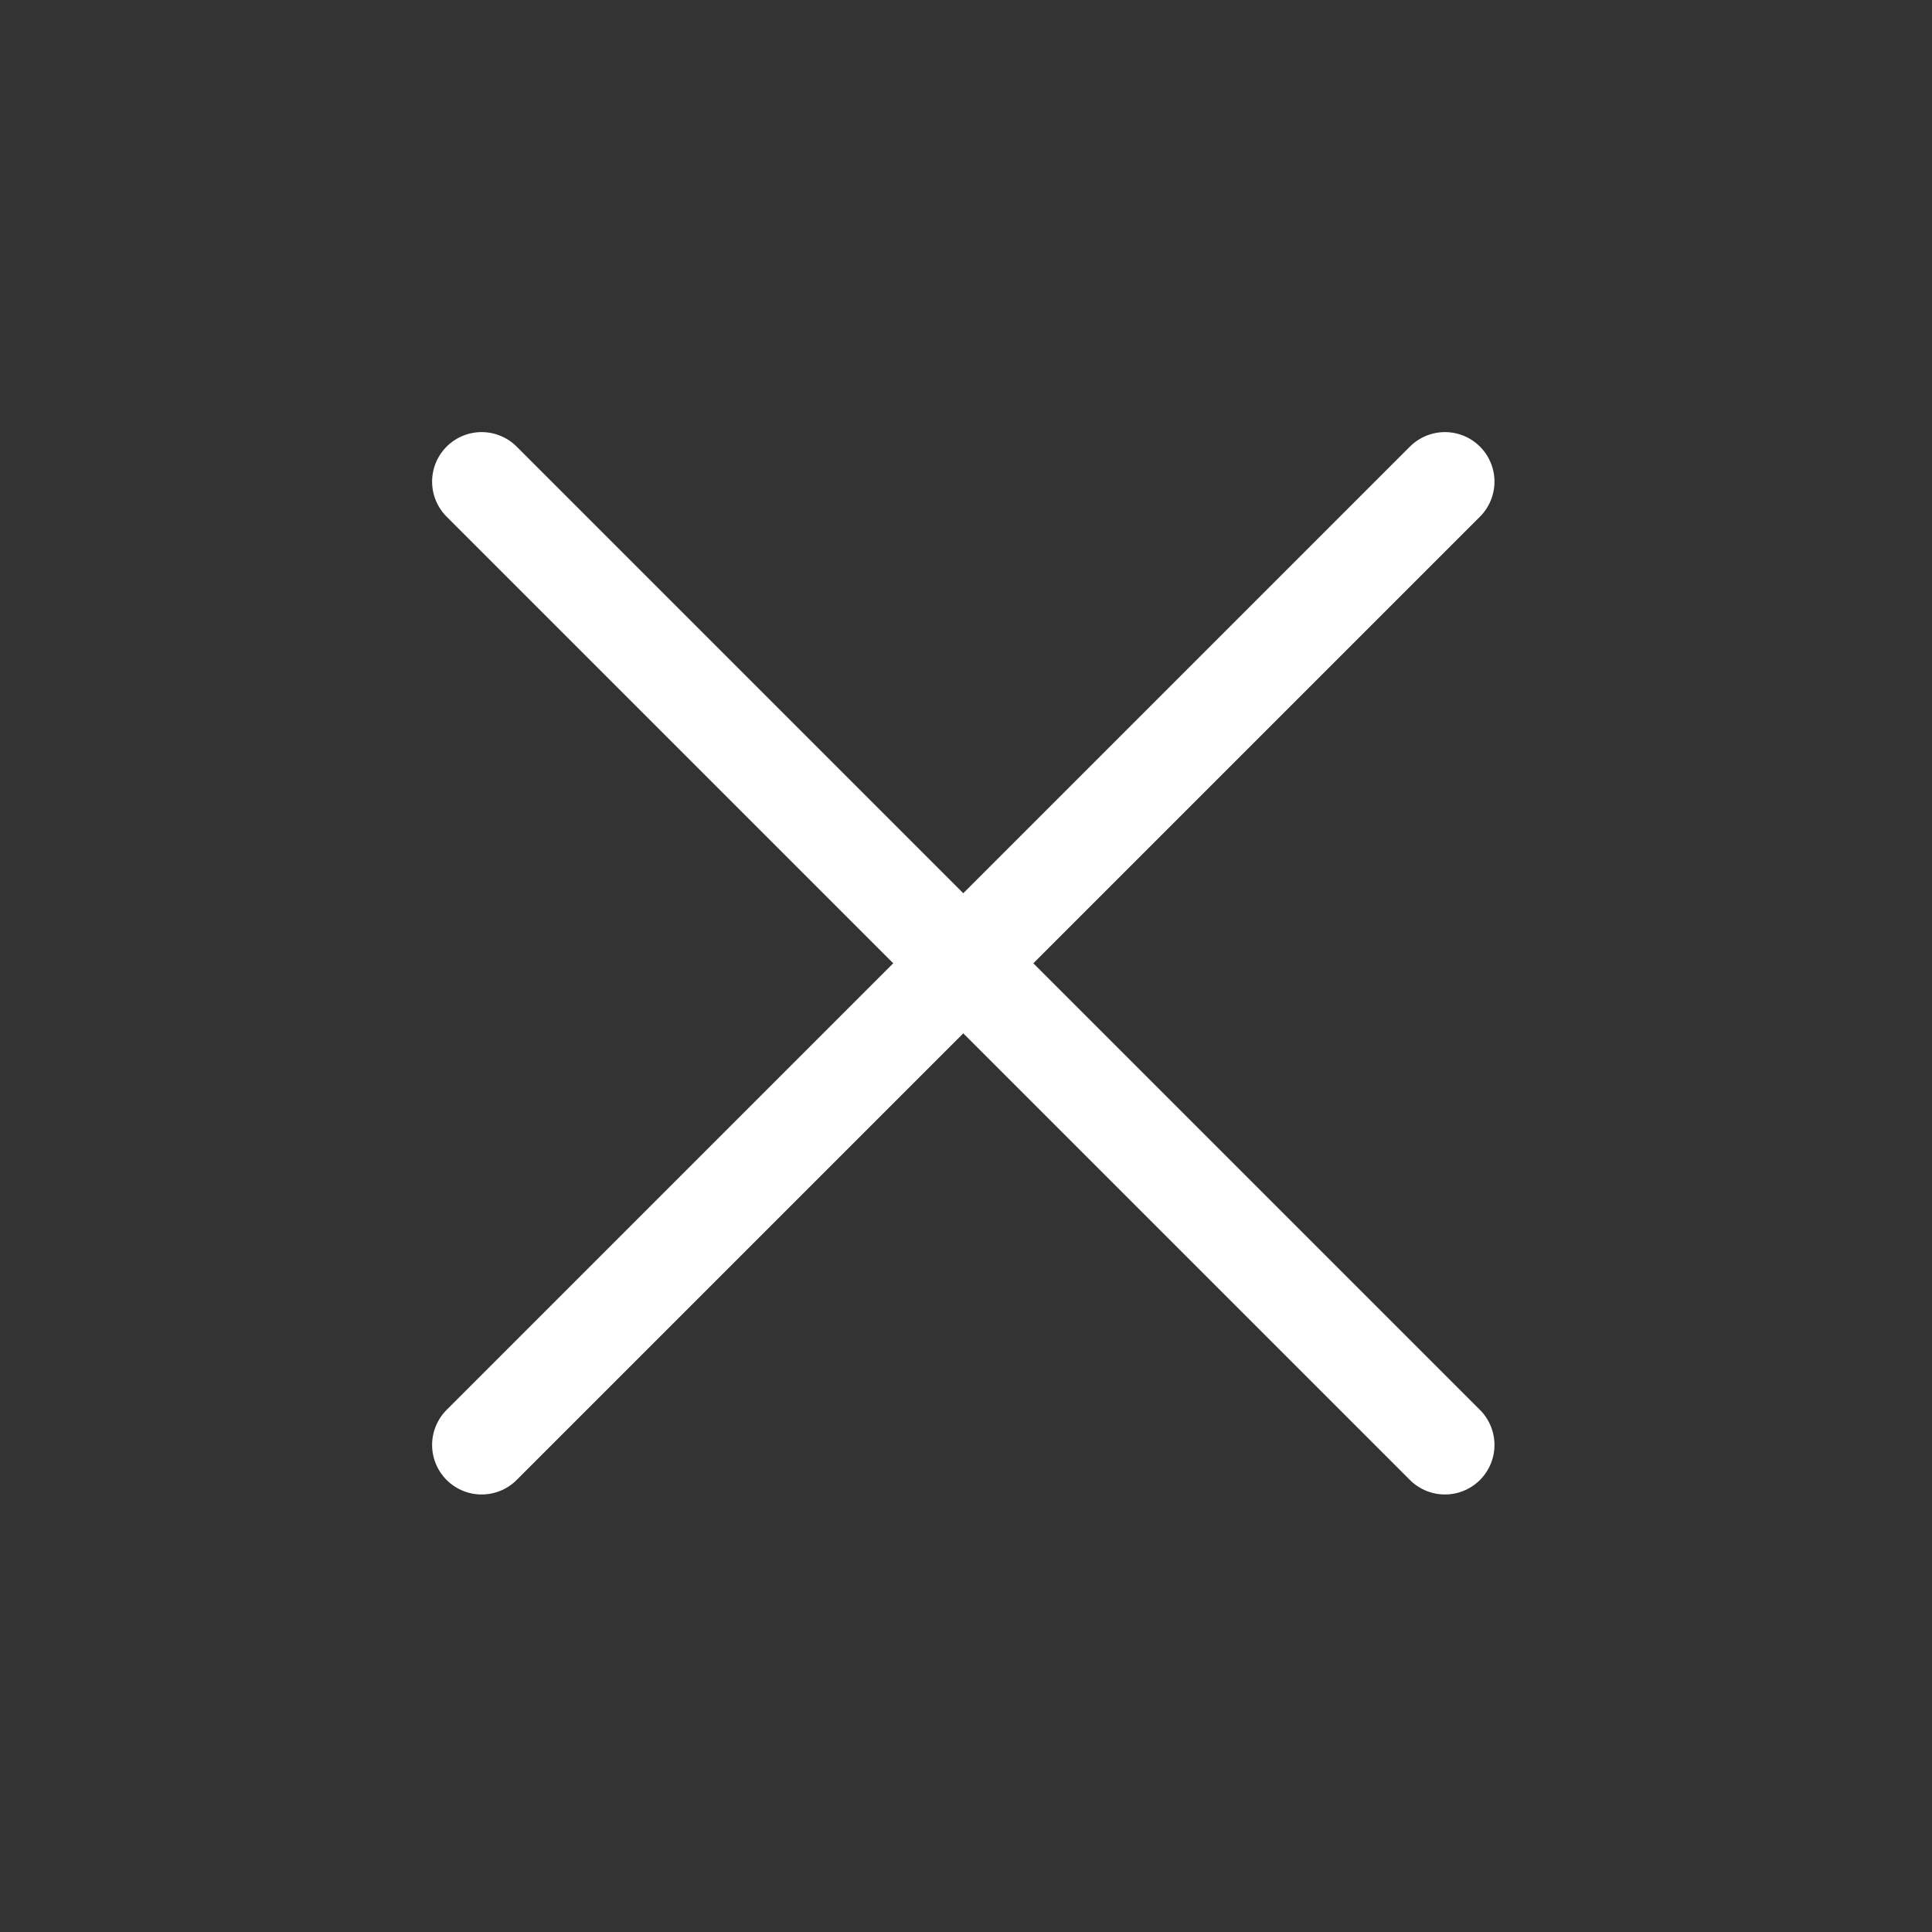 <svg width="78" height="78" viewBox="0 0 78 78" fill="none" xmlns="http://www.w3.org/2000/svg">
<rect x="0" y="0" width="78" height="78" fill="#333333" stroke="none"/>
<path d="M19.445 19.445L58.336 58.336" stroke="white" stroke-width="4" stroke-linecap="round" stroke-linejoin="round"/>
<path d="M58.336 19.445L19.445 58.336" stroke="white" stroke-width="4" stroke-linecap="round" stroke-linejoin="round"/>
</svg>
